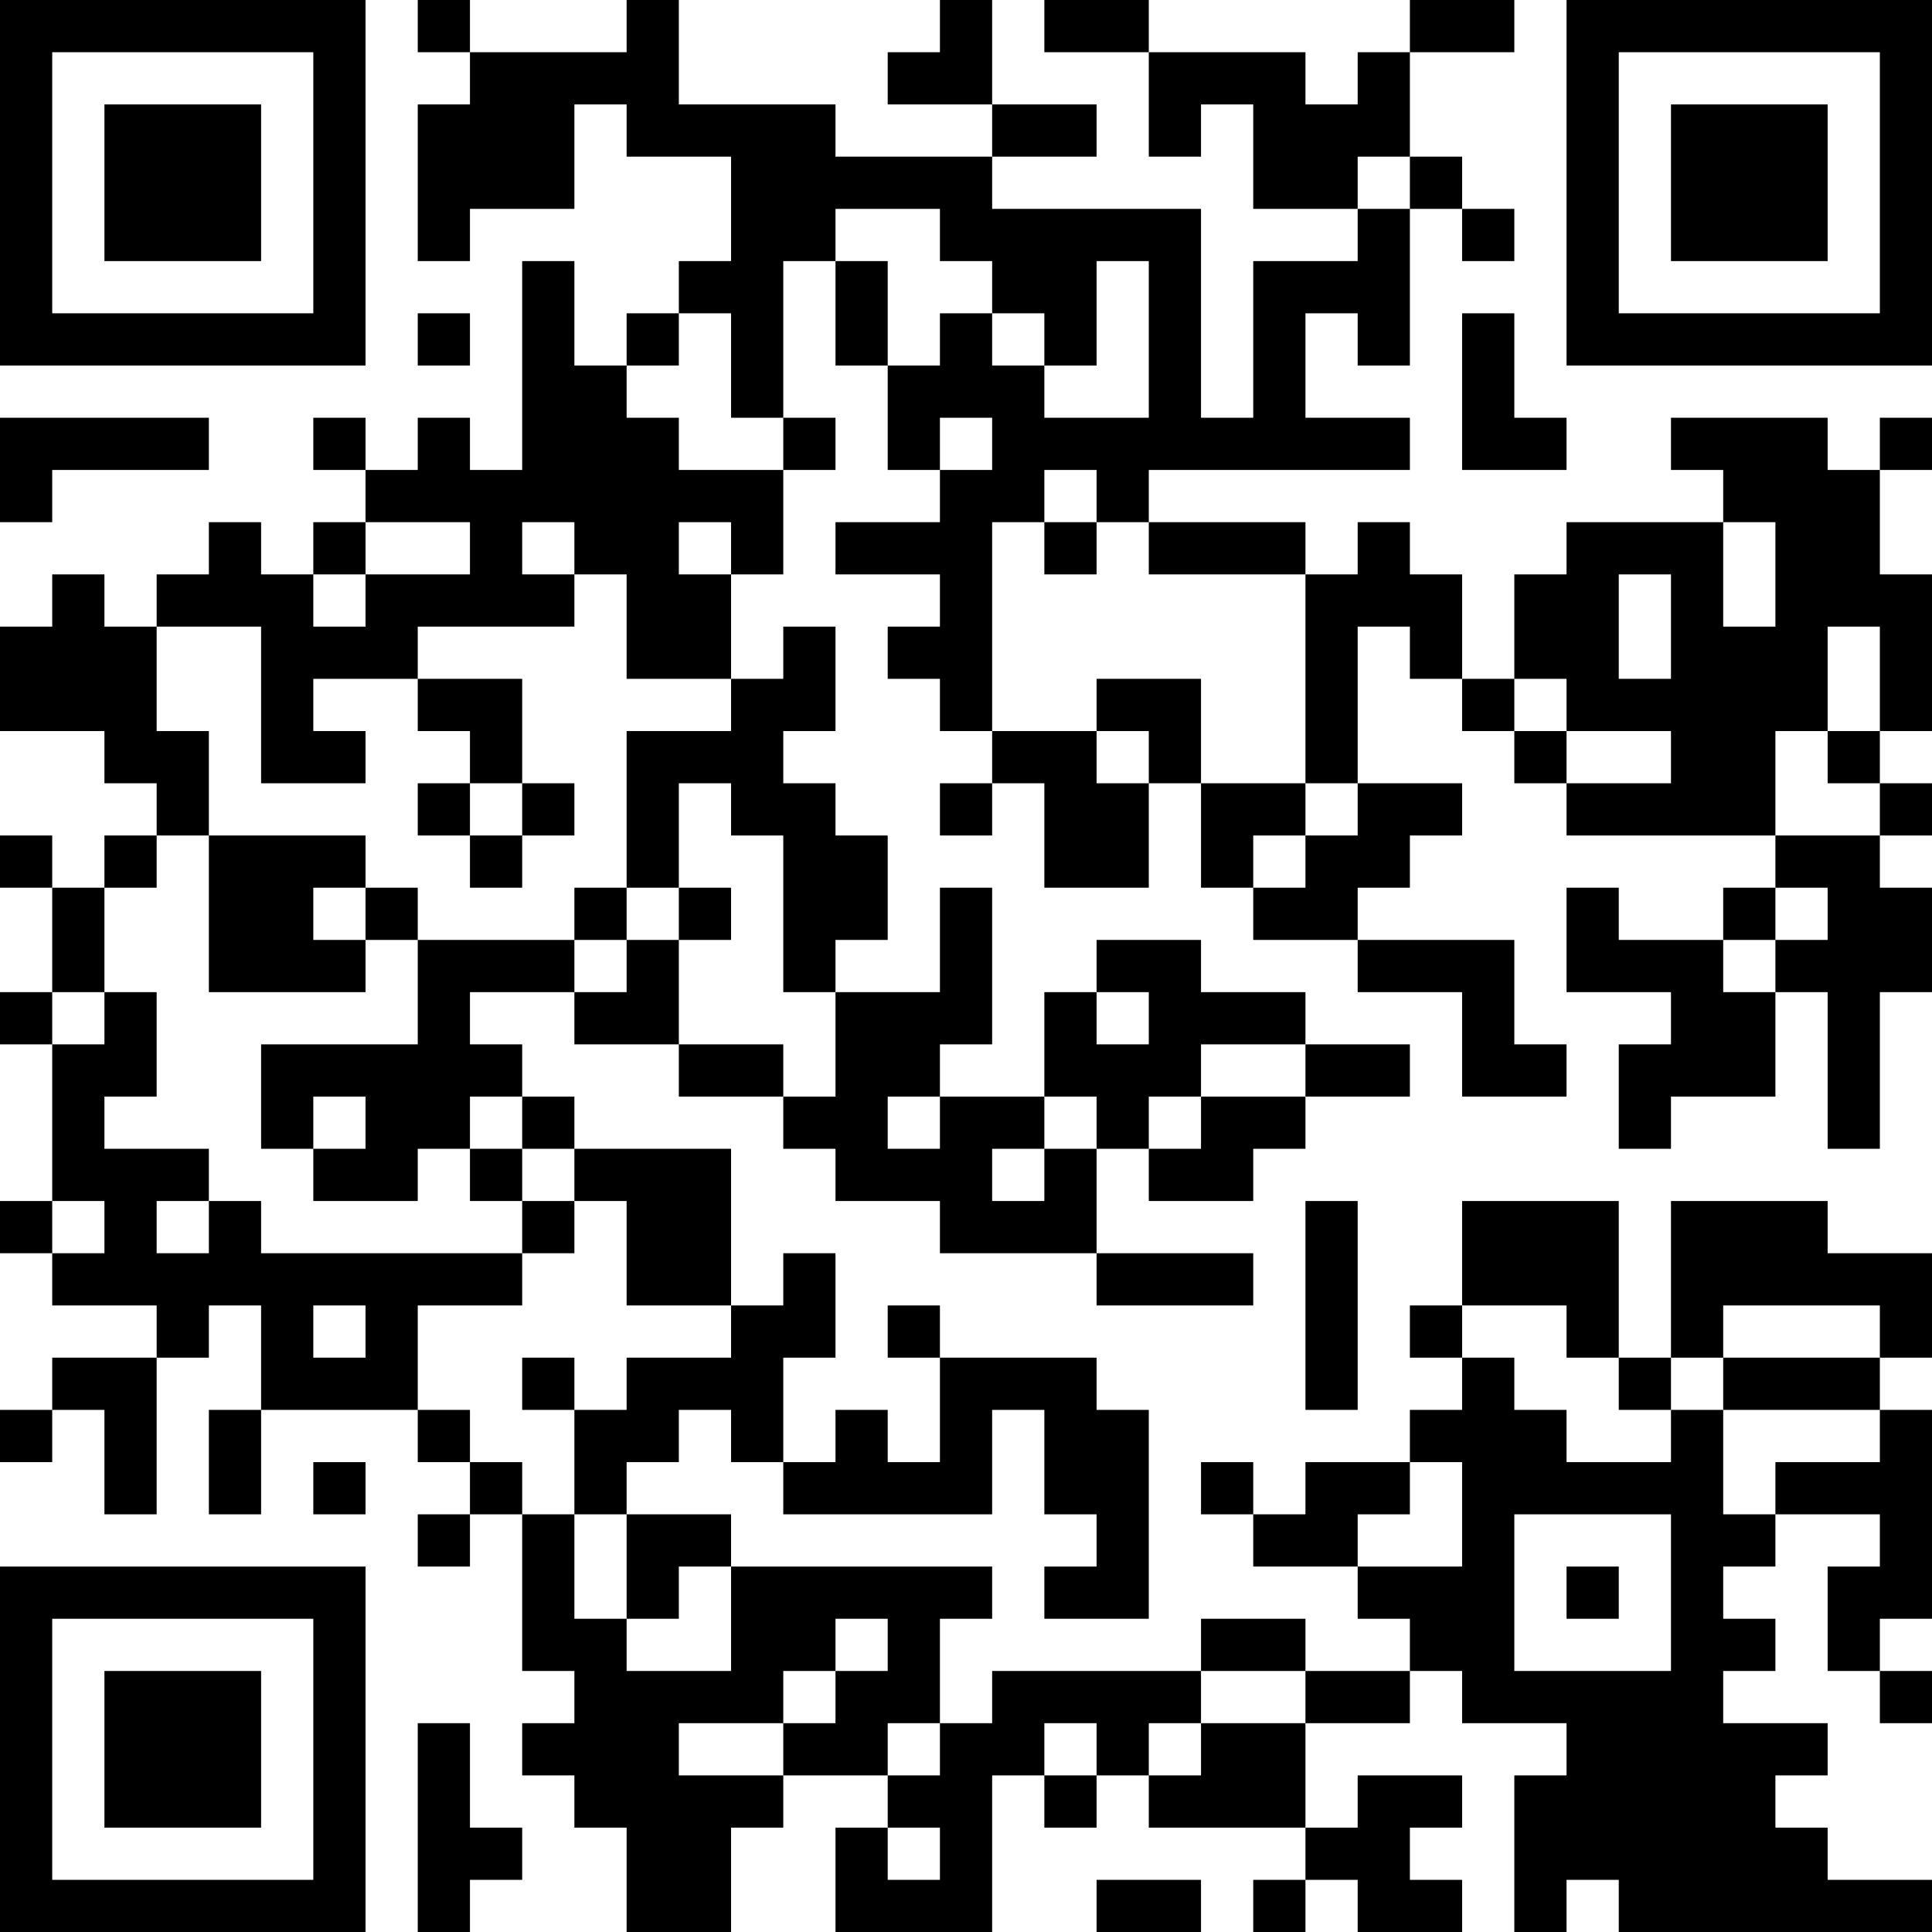<?xml version="1.0" encoding="UTF-8"?>
<svg xmlns="http://www.w3.org/2000/svg" version="1.1" width="250" height="250" viewBox="0 0 250 250"><rect x="0" y="0" width="250" height="250" fill="#ffffff"/><g transform="scale(6.757)"><g transform="translate(0,0)"><path fill-rule="evenodd" d="M8 0L8 1L9 1L9 2L8 2L8 5L9 5L9 4L11 4L11 2L12 2L12 3L14 3L14 5L13 5L13 6L12 6L12 7L11 7L11 5L10 5L10 9L9 9L9 8L8 8L8 9L7 9L7 8L6 8L6 9L7 9L7 10L6 10L6 11L5 11L5 10L4 10L4 11L3 11L3 12L2 12L2 11L1 11L1 12L0 12L0 14L2 14L2 15L3 15L3 16L2 16L2 17L1 17L1 16L0 16L0 17L1 17L1 19L0 19L0 20L1 20L1 23L0 23L0 24L1 24L1 25L3 25L3 26L1 26L1 27L0 27L0 28L1 28L1 27L2 27L2 29L3 29L3 26L4 26L4 25L5 25L5 27L4 27L4 29L5 29L5 27L8 27L8 28L9 28L9 29L8 29L8 30L9 30L9 29L10 29L10 32L11 32L11 33L10 33L10 34L11 34L11 35L12 35L12 37L14 37L14 35L15 35L15 34L17 34L17 35L16 35L16 37L19 37L19 34L20 34L20 35L21 35L21 34L22 34L22 35L25 35L25 36L24 36L24 37L25 37L25 36L26 36L26 37L28 37L28 36L27 36L27 35L28 35L28 34L26 34L26 35L25 35L25 33L27 33L27 32L28 32L28 33L30 33L30 34L29 34L29 37L30 37L30 36L31 36L31 37L37 37L37 36L35 36L35 35L34 35L34 34L35 34L35 33L33 33L33 32L34 32L34 31L33 31L33 30L34 30L34 29L36 29L36 30L35 30L35 32L36 32L36 33L37 33L37 32L36 32L36 31L37 31L37 27L36 27L36 26L37 26L37 24L35 24L35 23L32 23L32 26L31 26L31 23L28 23L28 25L27 25L27 26L28 26L28 27L27 27L27 28L25 28L25 29L24 29L24 28L23 28L23 29L24 29L24 30L26 30L26 31L27 31L27 32L25 32L25 31L23 31L23 32L19 32L19 33L18 33L18 31L19 31L19 30L14 30L14 29L12 29L12 28L13 28L13 27L14 27L14 28L15 28L15 29L19 29L19 27L20 27L20 29L21 29L21 30L20 30L20 31L22 31L22 27L21 27L21 26L18 26L18 25L17 25L17 26L18 26L18 28L17 28L17 27L16 27L16 28L15 28L15 26L16 26L16 24L15 24L15 25L14 25L14 22L11 22L11 21L10 21L10 20L9 20L9 19L11 19L11 20L13 20L13 21L15 21L15 22L16 22L16 23L18 23L18 24L21 24L21 25L24 25L24 24L21 24L21 22L22 22L22 23L24 23L24 22L25 22L25 21L27 21L27 20L25 20L25 19L23 19L23 18L21 18L21 19L20 19L20 21L18 21L18 20L19 20L19 17L18 17L18 19L16 19L16 18L17 18L17 16L16 16L16 15L15 15L15 14L16 14L16 12L15 12L15 13L14 13L14 11L15 11L15 9L16 9L16 8L15 8L15 5L16 5L16 7L17 7L17 9L18 9L18 10L16 10L16 11L18 11L18 12L17 12L17 13L18 13L18 14L19 14L19 15L18 15L18 16L19 16L19 15L20 15L20 17L22 17L22 15L23 15L23 17L24 17L24 18L26 18L26 19L28 19L28 21L30 21L30 20L29 20L29 18L26 18L26 17L27 17L27 16L28 16L28 15L26 15L26 12L27 12L27 13L28 13L28 14L29 14L29 15L30 15L30 16L34 16L34 17L33 17L33 18L31 18L31 17L30 17L30 19L32 19L32 20L31 20L31 22L32 22L32 21L34 21L34 19L35 19L35 22L36 22L36 19L37 19L37 17L36 17L36 16L37 16L37 15L36 15L36 14L37 14L37 11L36 11L36 9L37 9L37 8L36 8L36 9L35 9L35 8L32 8L32 9L33 9L33 10L30 10L30 11L29 11L29 13L28 13L28 11L27 11L27 10L26 10L26 11L25 11L25 10L22 10L22 9L27 9L27 8L25 8L25 6L26 6L26 7L27 7L27 4L28 4L28 5L29 5L29 4L28 4L28 3L27 3L27 1L29 1L29 0L27 0L27 1L26 1L26 2L25 2L25 1L22 1L22 0L20 0L20 1L22 1L22 3L23 3L23 2L24 2L24 4L26 4L26 5L24 5L24 8L23 8L23 4L19 4L19 3L21 3L21 2L19 2L19 0L18 0L18 1L17 1L17 2L19 2L19 3L16 3L16 2L13 2L13 0L12 0L12 1L9 1L9 0ZM26 3L26 4L27 4L27 3ZM16 4L16 5L17 5L17 7L18 7L18 6L19 6L19 7L20 7L20 8L22 8L22 5L21 5L21 7L20 7L20 6L19 6L19 5L18 5L18 4ZM8 6L8 7L9 7L9 6ZM13 6L13 7L12 7L12 8L13 8L13 9L15 9L15 8L14 8L14 6ZM28 6L28 9L30 9L30 8L29 8L29 6ZM0 8L0 10L1 10L1 9L4 9L4 8ZM18 8L18 9L19 9L19 8ZM20 9L20 10L19 10L19 14L21 14L21 15L22 15L22 14L21 14L21 13L23 13L23 15L25 15L25 16L24 16L24 17L25 17L25 16L26 16L26 15L25 15L25 11L22 11L22 10L21 10L21 9ZM7 10L7 11L6 11L6 12L7 12L7 11L9 11L9 10ZM10 10L10 11L11 11L11 12L8 12L8 13L6 13L6 14L7 14L7 15L5 15L5 12L3 12L3 14L4 14L4 16L3 16L3 17L2 17L2 19L1 19L1 20L2 20L2 19L3 19L3 21L2 21L2 22L4 22L4 23L3 23L3 24L4 24L4 23L5 23L5 24L10 24L10 25L8 25L8 27L9 27L9 28L10 28L10 29L11 29L11 31L12 31L12 32L14 32L14 30L13 30L13 31L12 31L12 29L11 29L11 27L12 27L12 26L14 26L14 25L12 25L12 23L11 23L11 22L10 22L10 21L9 21L9 22L8 22L8 23L6 23L6 22L7 22L7 21L6 21L6 22L5 22L5 20L8 20L8 18L11 18L11 19L12 19L12 18L13 18L13 20L15 20L15 21L16 21L16 19L15 19L15 16L14 16L14 15L13 15L13 17L12 17L12 14L14 14L14 13L12 13L12 11L11 11L11 10ZM13 10L13 11L14 11L14 10ZM20 10L20 11L21 11L21 10ZM33 10L33 12L34 12L34 10ZM31 11L31 13L32 13L32 11ZM35 12L35 14L34 14L34 16L36 16L36 15L35 15L35 14L36 14L36 12ZM8 13L8 14L9 14L9 15L8 15L8 16L9 16L9 17L10 17L10 16L11 16L11 15L10 15L10 13ZM29 13L29 14L30 14L30 15L32 15L32 14L30 14L30 13ZM9 15L9 16L10 16L10 15ZM4 16L4 19L7 19L7 18L8 18L8 17L7 17L7 16ZM6 17L6 18L7 18L7 17ZM11 17L11 18L12 18L12 17ZM13 17L13 18L14 18L14 17ZM34 17L34 18L33 18L33 19L34 19L34 18L35 18L35 17ZM21 19L21 20L22 20L22 19ZM23 20L23 21L22 21L22 22L23 22L23 21L25 21L25 20ZM17 21L17 22L18 22L18 21ZM20 21L20 22L19 22L19 23L20 23L20 22L21 22L21 21ZM9 22L9 23L10 23L10 24L11 24L11 23L10 23L10 22ZM1 23L1 24L2 24L2 23ZM25 23L25 27L26 27L26 23ZM6 25L6 26L7 26L7 25ZM28 25L28 26L29 26L29 27L30 27L30 28L32 28L32 27L33 27L33 29L34 29L34 28L36 28L36 27L33 27L33 26L36 26L36 25L33 25L33 26L32 26L32 27L31 27L31 26L30 26L30 25ZM10 26L10 27L11 27L11 26ZM6 28L6 29L7 29L7 28ZM27 28L27 29L26 29L26 30L28 30L28 28ZM29 29L29 32L32 32L32 29ZM30 30L30 31L31 31L31 30ZM16 31L16 32L15 32L15 33L13 33L13 34L15 34L15 33L16 33L16 32L17 32L17 31ZM23 32L23 33L22 33L22 34L23 34L23 33L25 33L25 32ZM8 33L8 37L9 37L9 36L10 36L10 35L9 35L9 33ZM17 33L17 34L18 34L18 33ZM20 33L20 34L21 34L21 33ZM17 35L17 36L18 36L18 35ZM21 36L21 37L23 37L23 36ZM0 0L0 7L7 7L7 0ZM1 1L1 6L6 6L6 1ZM2 2L2 5L5 5L5 2ZM30 0L30 7L37 7L37 0ZM31 1L31 6L36 6L36 1ZM32 2L32 5L35 5L35 2ZM0 30L0 37L7 37L7 30ZM1 31L1 36L6 36L6 31ZM2 32L2 35L5 35L5 32Z" fill="#000000"/></g></g></svg>

